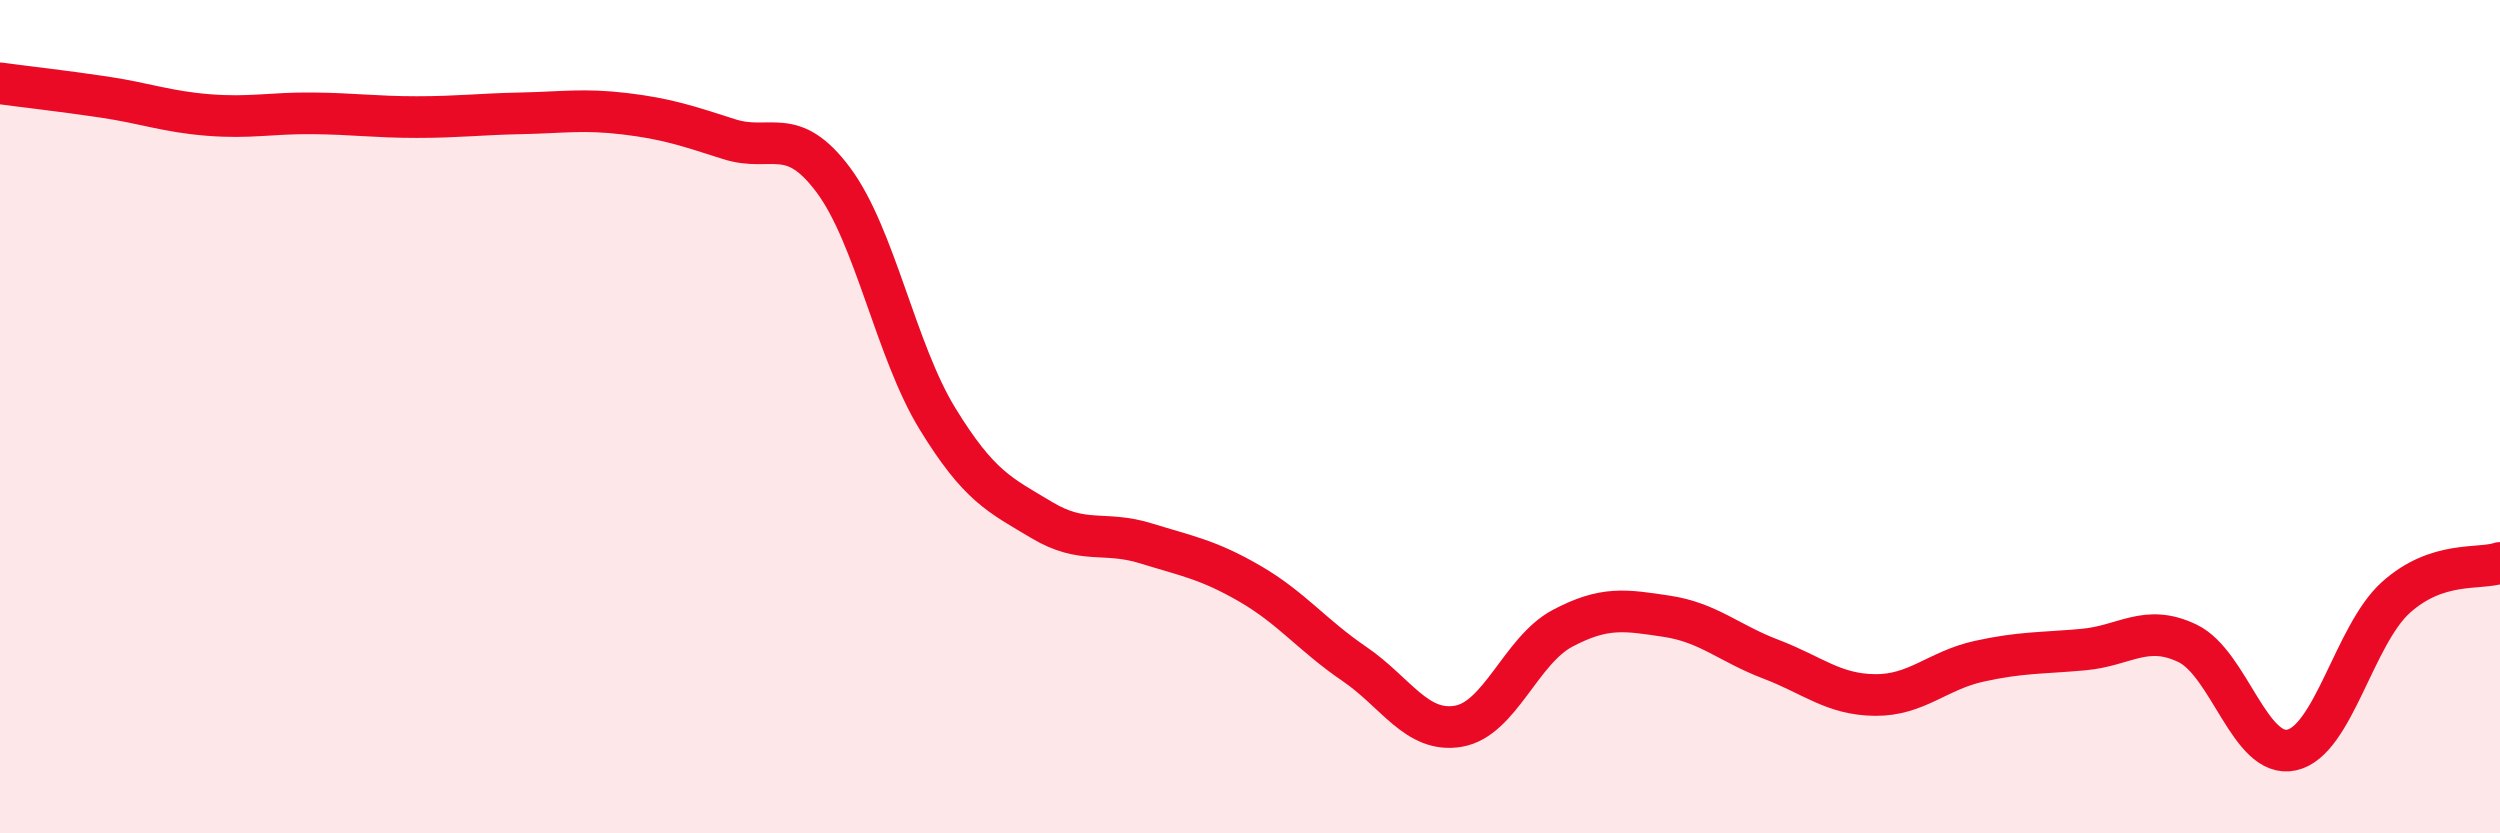 
    <svg width="60" height="20" viewBox="0 0 60 20" xmlns="http://www.w3.org/2000/svg">
      <path
        d="M 0,2 C 0.5,2.07 1.5,2.18 2.5,2.33 C 3.5,2.48 4,2.68 5,2.76 C 6,2.84 6.5,2.71 7.5,2.72 C 8.5,2.73 9,2.81 10,2.81 C 11,2.81 11.5,2.74 12.5,2.72 C 13.5,2.7 14,2.61 15,2.73 C 16,2.85 16.5,3.02 17.5,3.34 C 18.5,3.66 19,2.98 20,4.32 C 21,5.66 21.5,8.42 22.5,10.05 C 23.5,11.68 24,11.88 25,12.48 C 26,13.08 26.5,12.73 27.5,13.04 C 28.5,13.35 29,13.43 30,14.01 C 31,14.59 31.5,15.25 32.5,15.93 C 33.5,16.61 34,17.6 35,17.43 C 36,17.26 36.5,15.61 37.5,15.08 C 38.5,14.55 39,14.64 40,14.79 C 41,14.94 41.5,15.44 42.5,15.82 C 43.5,16.2 44,16.67 45,16.68 C 46,16.69 46.5,16.09 47.5,15.87 C 48.5,15.65 49,15.68 50,15.59 C 51,15.5 51.5,14.96 52.5,15.44 C 53.5,15.92 54,18.22 55,18 C 56,17.78 56.5,15.24 57.5,14.34 C 58.5,13.44 59.5,13.68 60,13.51L60 20L0 20Z"
        fill="#EB0A25"
        opacity="0.1"
        stroke-linecap="round"
        stroke-linejoin="round"
      />
      <path
        d="M 0,2 C 0.5,2.07 1.5,2.18 2.5,2.33 C 3.5,2.48 4,2.68 5,2.76 C 6,2.84 6.5,2.71 7.5,2.72 C 8.5,2.73 9,2.81 10,2.81 C 11,2.81 11.5,2.74 12.5,2.72 C 13.5,2.7 14,2.61 15,2.73 C 16,2.85 16.5,3.02 17.5,3.34 C 18.5,3.66 19,2.98 20,4.32 C 21,5.66 21.5,8.42 22.5,10.05 C 23.5,11.68 24,11.88 25,12.48 C 26,13.08 26.5,12.73 27.5,13.04 C 28.5,13.35 29,13.43 30,14.01 C 31,14.59 31.5,15.25 32.5,15.93 C 33.5,16.61 34,17.6 35,17.43 C 36,17.26 36.5,15.61 37.5,15.08 C 38.5,14.55 39,14.64 40,14.79 C 41,14.94 41.5,15.44 42.5,15.82 C 43.5,16.2 44,16.67 45,16.68 C 46,16.69 46.5,16.09 47.5,15.87 C 48.5,15.65 49,15.68 50,15.59 C 51,15.5 51.5,14.96 52.5,15.44 C 53.5,15.92 54,18.22 55,18 C 56,17.78 56.5,15.24 57.5,14.34 C 58.5,13.44 59.5,13.68 60,13.51"
        stroke="#EB0A25"
        stroke-width="1"
        fill="none"
        stroke-linecap="round"
        stroke-linejoin="round"
      />
    </svg>
  